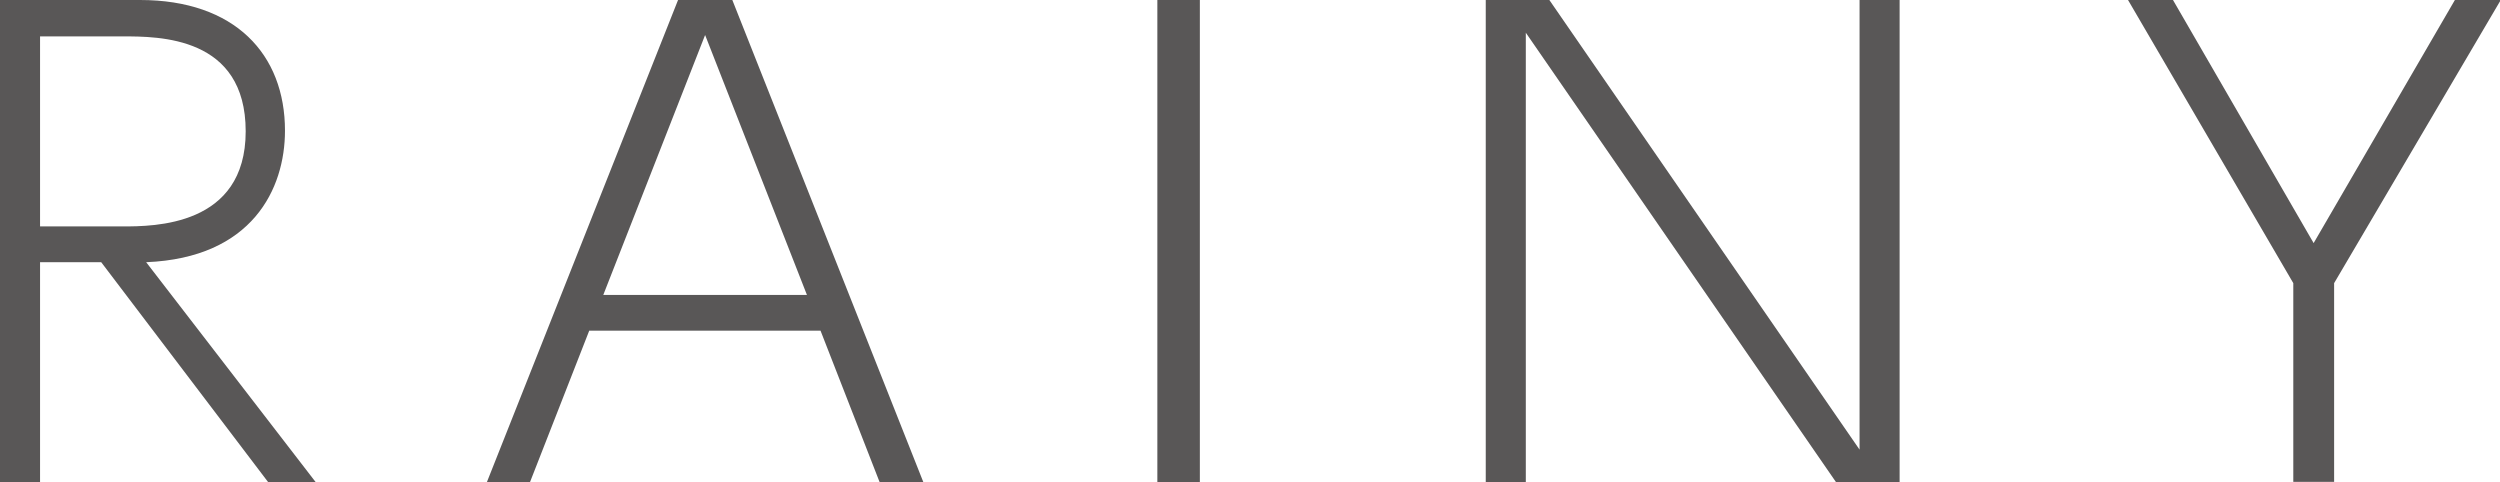 <svg id="レイヤー_1" data-name="レイヤー 1" xmlns="http://www.w3.org/2000/svg" viewBox="0 0 163.52 31.55"><defs><style>.cls-1{fill:#595757;}</style></defs><path class="cls-1" d="M9.16,0c6.21,0,9.48,3.55,9.48,8.55,0,3.8-2.14,8.32-9.08,8.6l11.1,14.4H17.55L6.62,17.15h-4v14.4H0V0ZM2.62,2.38V14.81H8c2.06,0,8.07,0,8.07-6.22S10.41,2.38,8,2.38Z"/><path class="cls-1" d="M38.54,21.63l-3.88,9.92H31.84L44.35,0H47.9L60.4,31.55H57.54l-3.87-9.92Zm14.24-2.34-6.66-17-6.66,17Z"/><path class="cls-1" d="M78.48,0V31.55H75.7V0Z"/><path class="cls-1" d="M101.34,0l20.29,29.41V0h2.62V31.55H120.1L99.8,2.14V31.55H97.18V0Z"/><path class="cls-1" d="M150,18.52,139.19,0h2.94l9.2,15.9L160.57,0h3L152.67,18.52v13H150Z"/></svg>